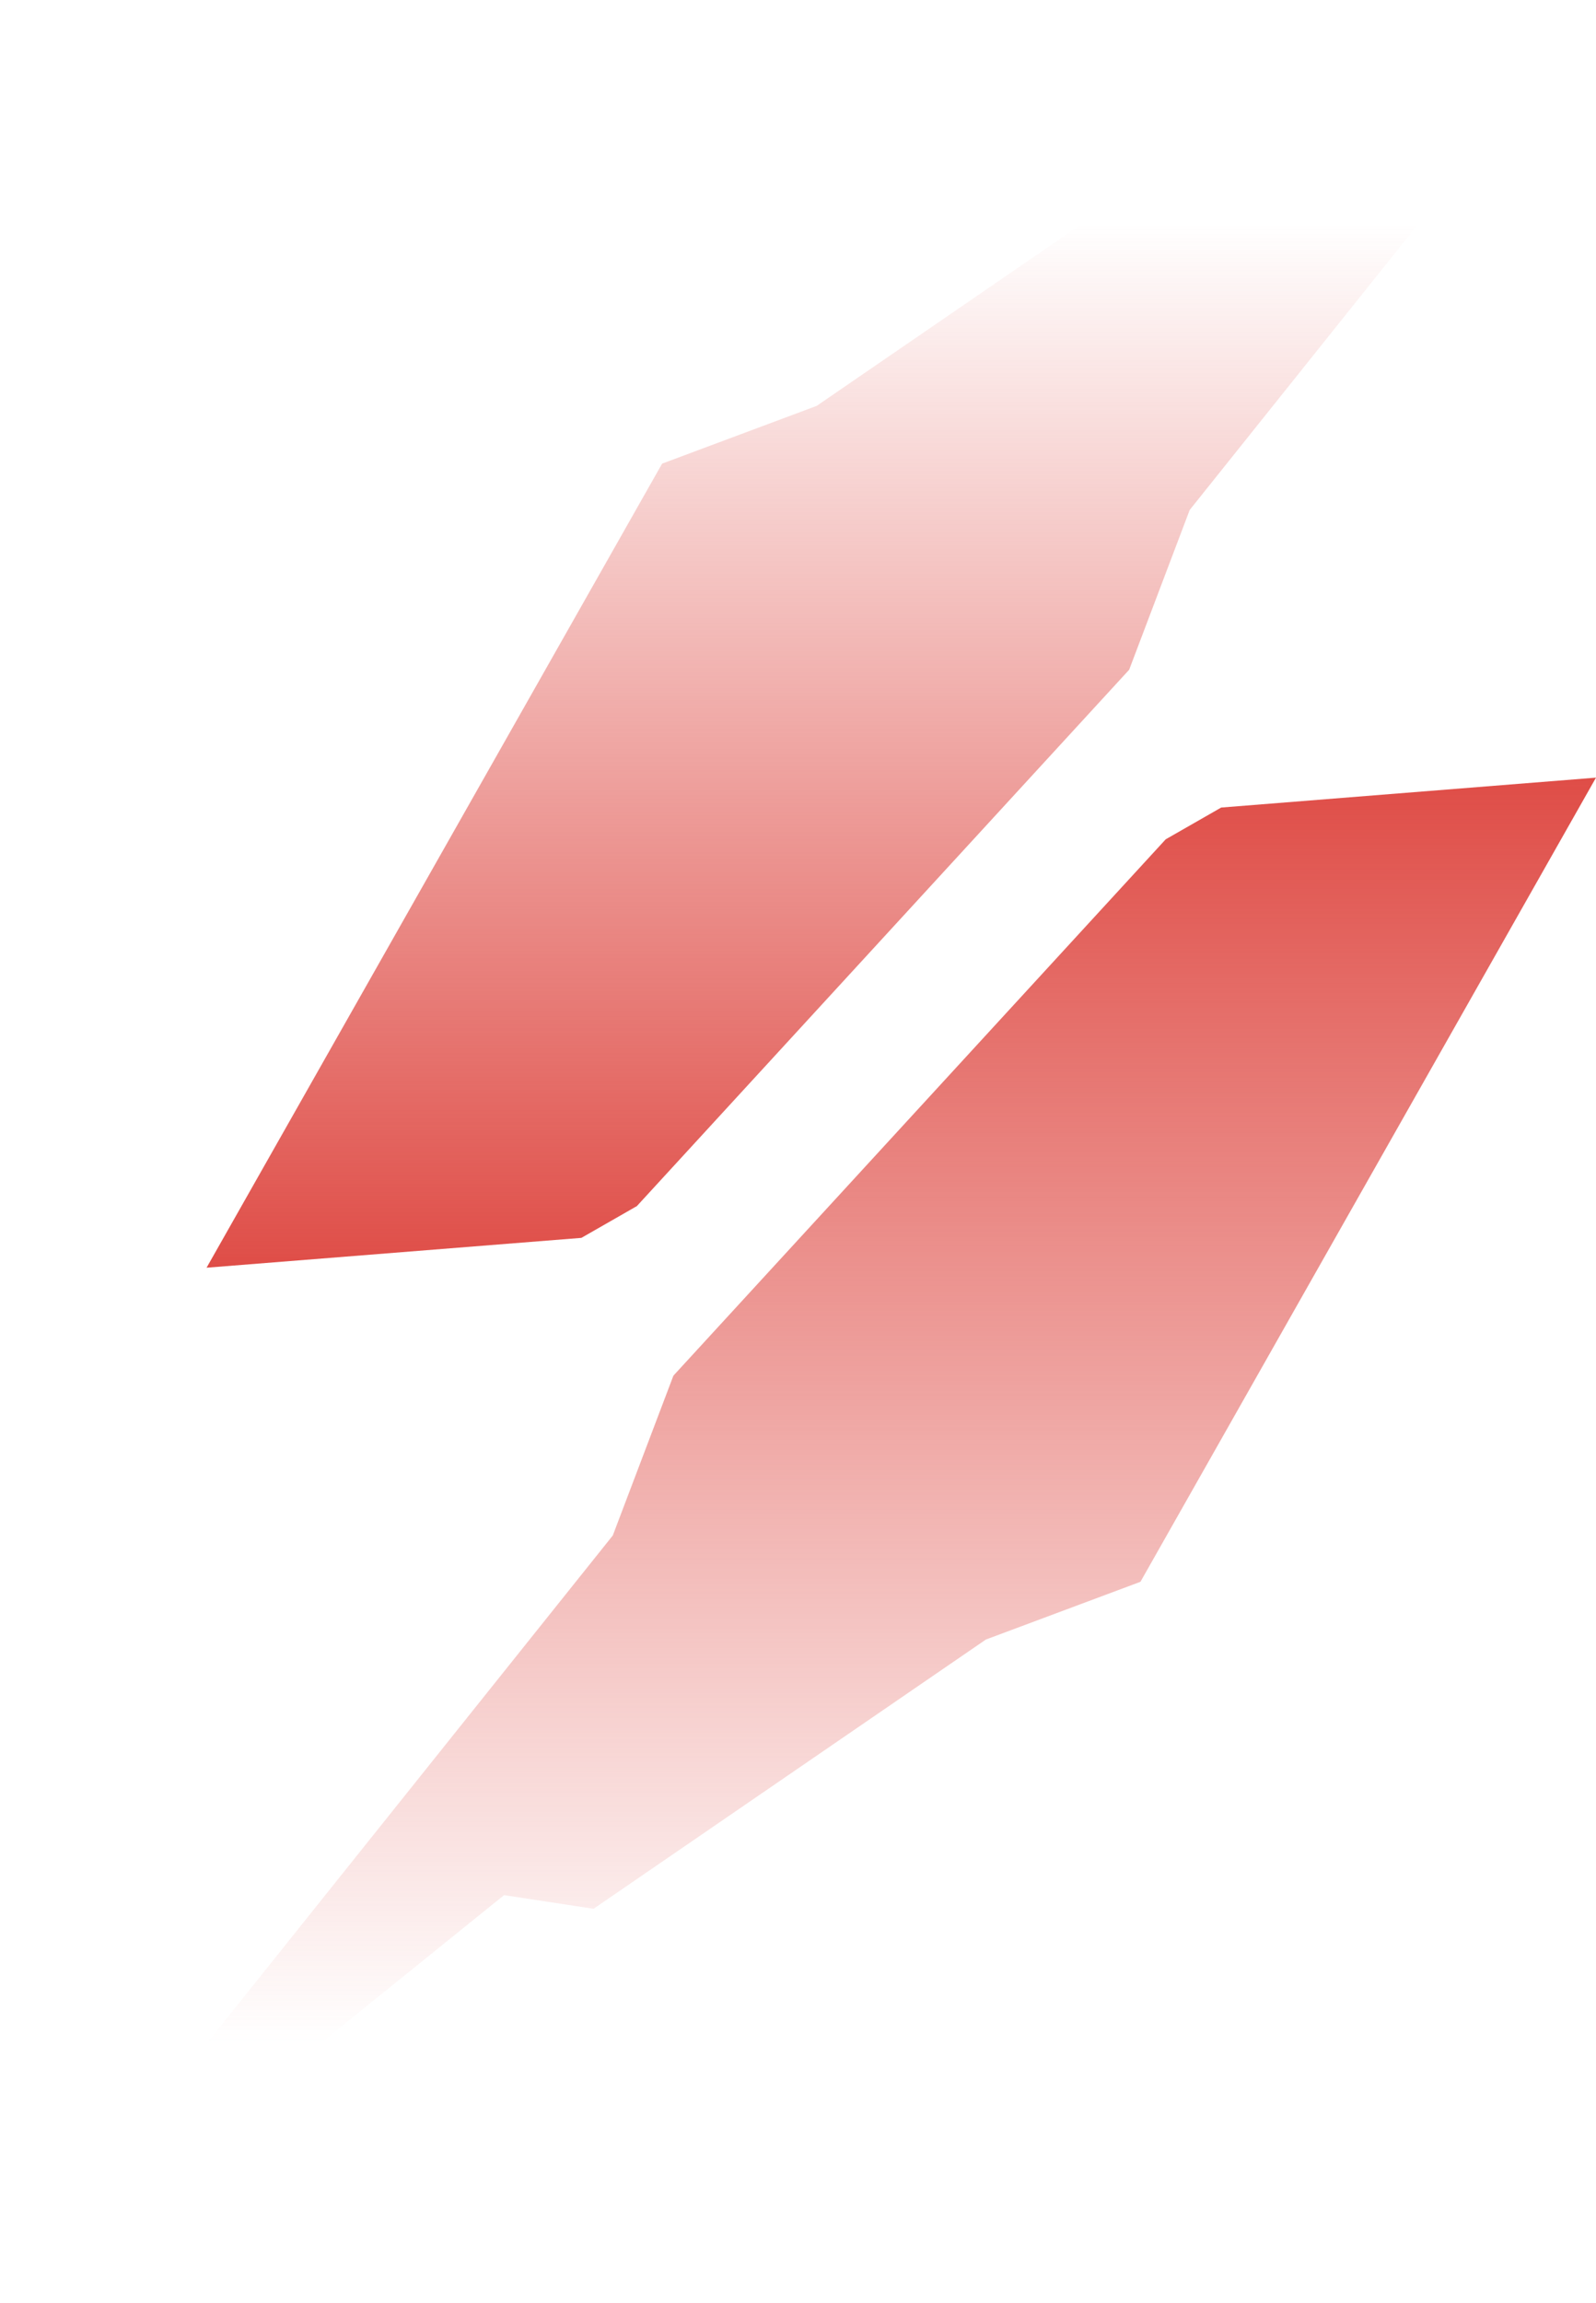 <svg width="765" height="1103" viewBox="0 0 765 1103" fill="none" xmlns="http://www.w3.org/2000/svg">
<path d="M305.266 577.716L541.233 320.81L570.248 244.268L764.996 0.829L622.408 71.944L579.499 65.45L391.449 194.419L317.37 222.075L99.012 607.227L278.672 592.936L305.266 577.716Z" fill="url(#paint0_linear_3696_11587)"/>
<path d="M558.745 402.033L322.779 658.939L293.731 735.482L0 1102.67L241.603 907.772L284.512 914.299L472.563 785.331L546.642 757.675L765 372.488L585.34 386.814L558.745 402.033Z" fill="url(#paint1_linear_3696_11587)"/>
<defs>
<linearGradient id="paint0_linear_3696_11587" x1="432.004" y1="0.829" x2="432.004" y2="607.227" gradientUnits="userSpaceOnUse">
<stop offset="0.175" stop-color="#DF4D47" stop-opacity="0"/>
<stop offset="1" stop-color="#DF4D47"/>
</linearGradient>
<linearGradient id="paint1_linear_3696_11587" x1="382.5" y1="372.488" x2="382.5" y2="1102.67" gradientUnits="userSpaceOnUse">
<stop stop-color="#DF4D47"/>
<stop offset="0.83" stop-color="#DF4D47" stop-opacity="0"/>
</linearGradient>
</defs>
</svg>

